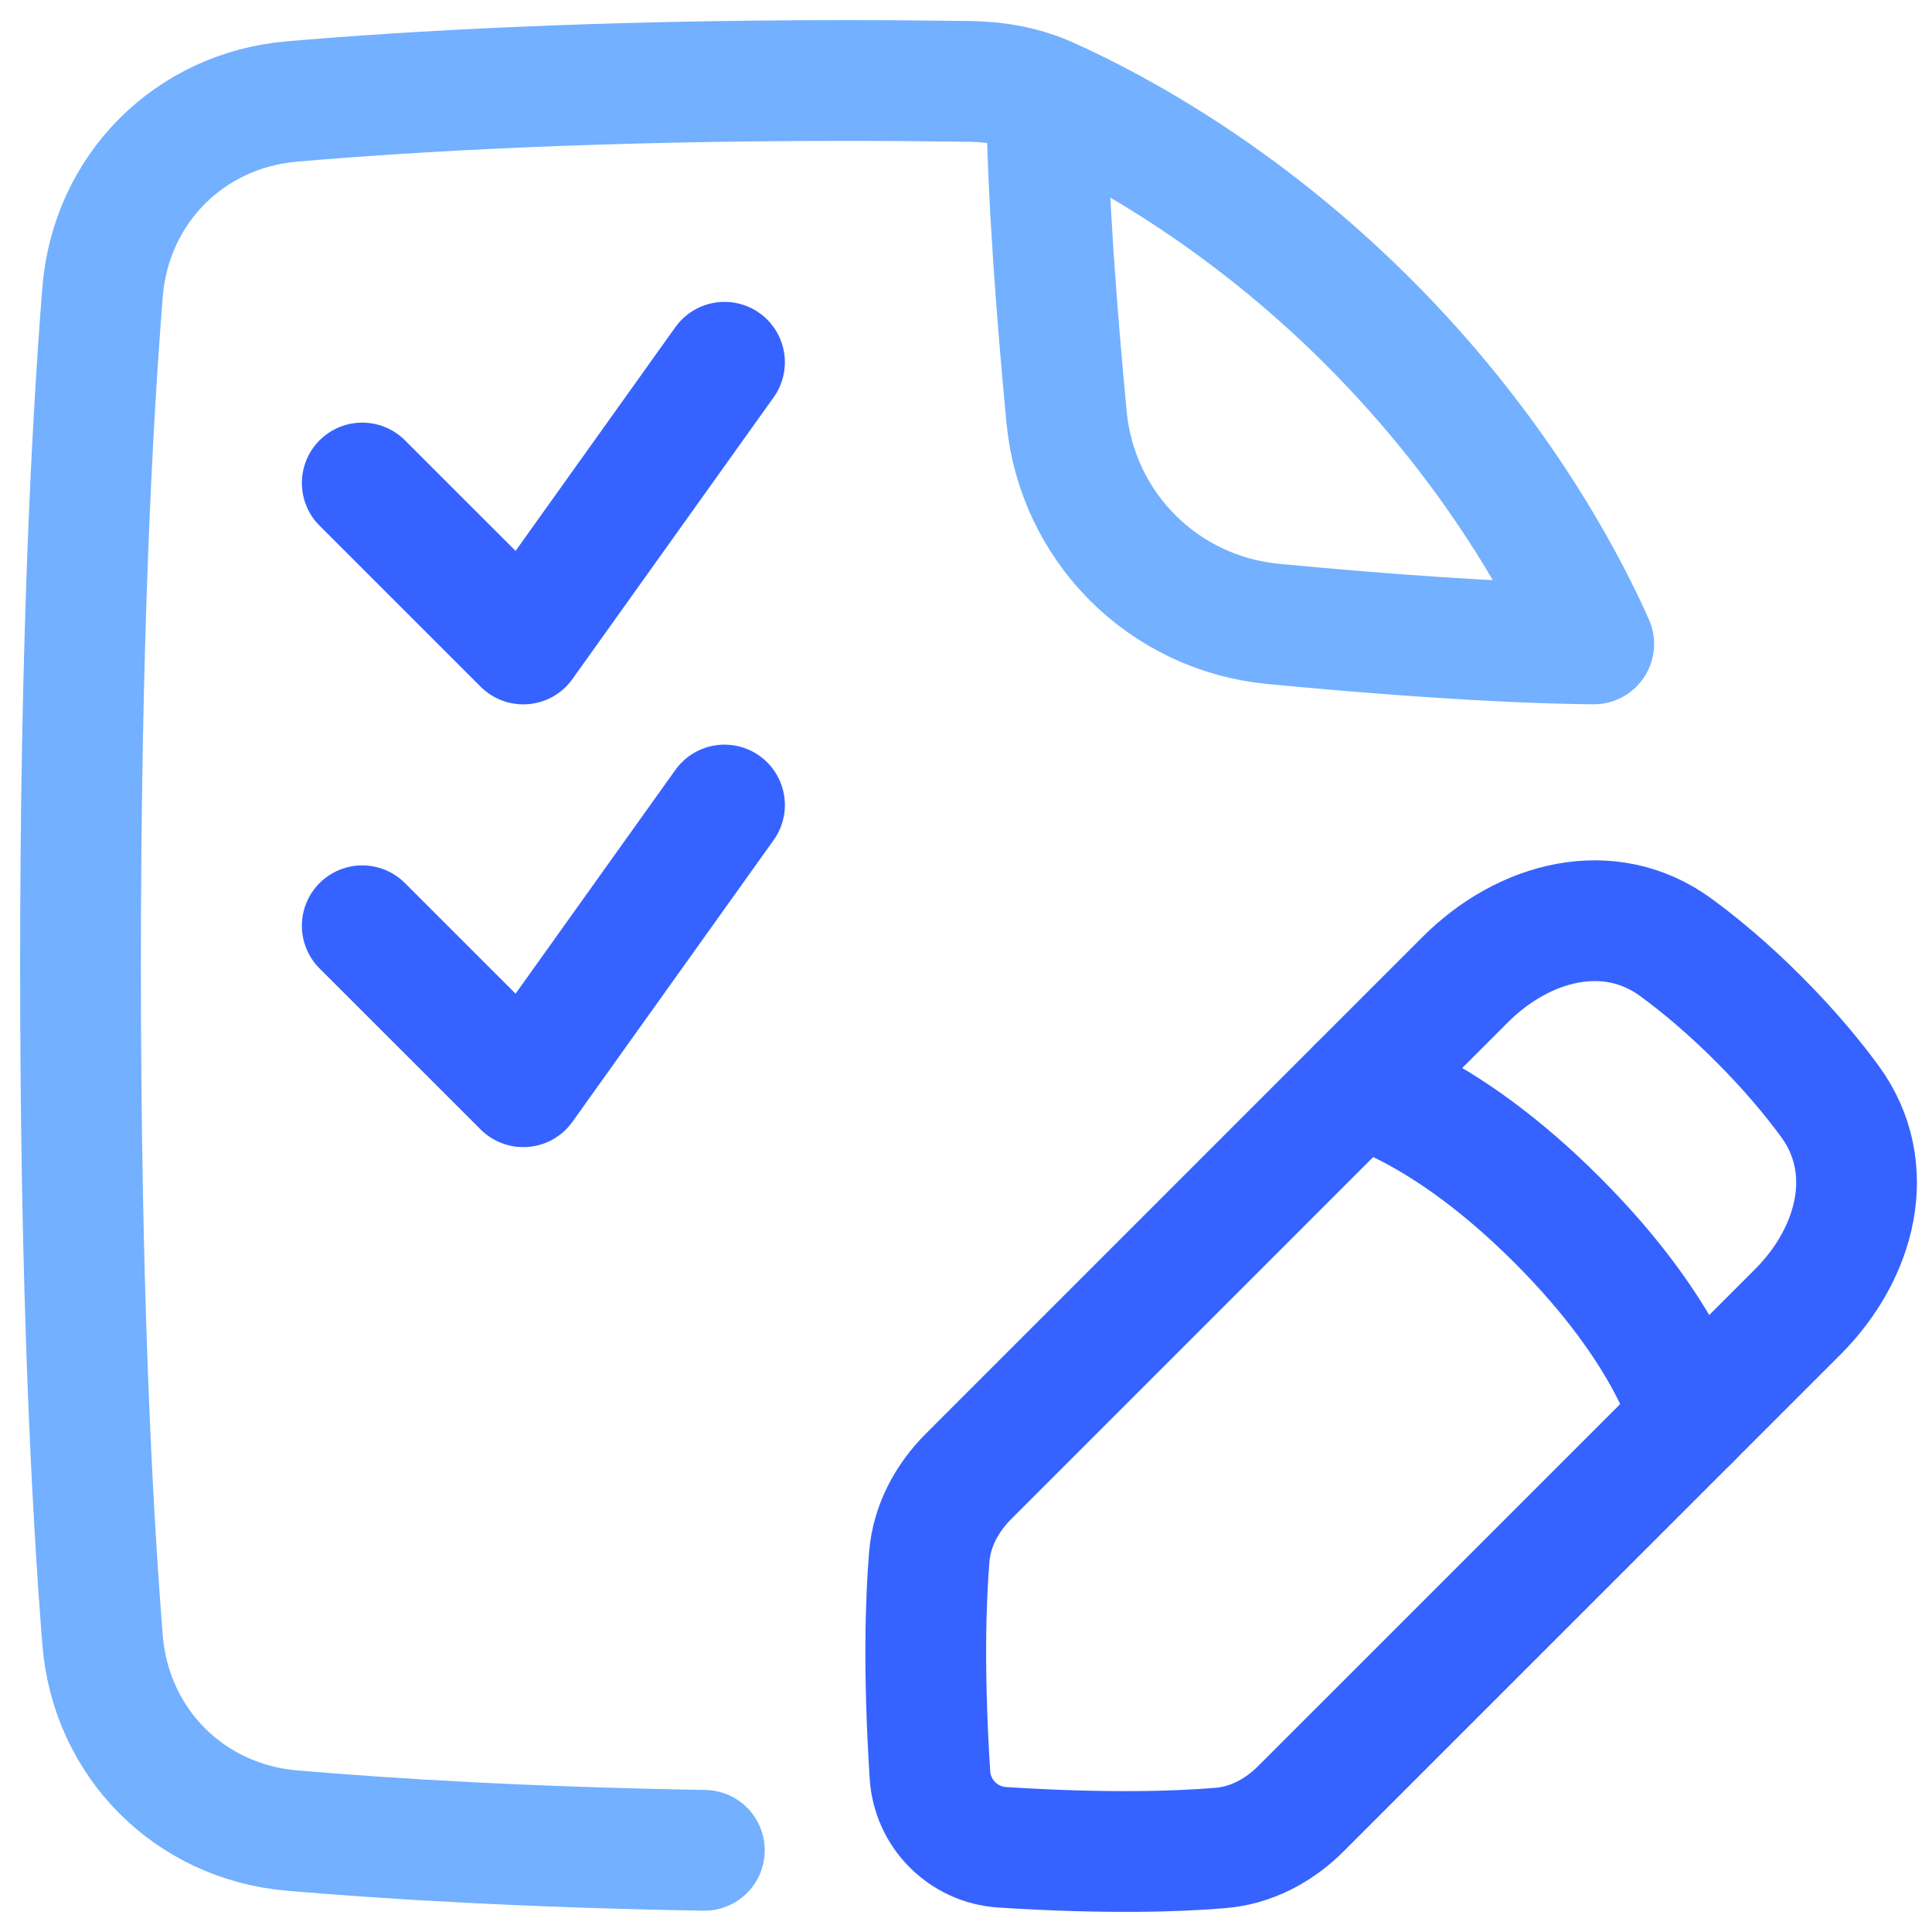 <?xml version="1.0" encoding="UTF-8"?> <svg xmlns="http://www.w3.org/2000/svg" width="40" height="40" viewBox="0 0 40 40" fill="none"><g clip-path="url(#clip0_281_119)"><path d="M7.5 10L10.834 13.333L15 7.5" stroke="#3663FF" stroke-width="2.5" stroke-linecap="round" stroke-linejoin="round"></path><path d="M7.5 19.167L10.834 22.5L15 16.667" stroke="#3663FF" stroke-width="2.5" stroke-linecap="round" stroke-linejoin="round"></path><path d="M37.221 27.161C38.432 25.949 38.896 24.179 37.883 22.798C37.506 22.285 37.023 21.709 36.407 21.093C35.791 20.477 35.215 19.994 34.702 19.618C33.321 18.604 31.551 19.068 30.339 20.279L20.057 30.562C19.603 31.015 19.294 31.59 19.24 32.228C19.168 33.096 19.114 34.571 19.254 36.752C19.306 37.554 19.946 38.194 20.748 38.246C22.93 38.386 24.404 38.333 25.272 38.26C25.91 38.206 26.485 37.897 26.938 37.443L37.221 27.161Z" stroke="#3663FF" stroke-width="2.5" stroke-linecap="round" stroke-linejoin="round"></path><path d="M35 29.382C35 29.382 34.606 27.625 32.24 25.26C29.875 22.894 28.119 22.5 28.119 22.5" stroke="#3663FF" stroke-width="2.5" stroke-linecap="round" stroke-linejoin="round"></path><path d="M28.333 6.667C25.679 4.013 23.025 2.611 21.7 2.018C21.196 1.793 20.647 1.695 20.095 1.686C19.271 1.674 18.406 1.667 17.5 1.667C12.361 1.667 8.543 1.887 6.045 2.101C3.916 2.283 2.292 3.921 2.123 6.051C1.902 8.833 1.667 13.357 1.667 20C1.667 26.643 1.902 31.168 2.123 33.95C2.292 36.079 3.916 37.717 6.045 37.9C8.045 38.071 10.891 38.246 14.583 38.309M28.333 6.667C30.912 9.246 32.309 11.825 32.93 13.184M28.333 6.667C25.658 3.991 22.981 2.588 21.668 2.004C21.688 4.033 21.885 6.565 22.082 8.634C22.298 10.912 24.088 12.702 26.366 12.918C28.435 13.115 30.967 13.312 32.996 13.332C32.411 12.019 31.009 9.343 28.333 6.667Z" stroke="#73B0FF" stroke-width="2.5" stroke-linecap="round" stroke-linejoin="round"></path></g><defs><clipPath id="clip0_281_119"><rect width="40" height="40" fill="white"></rect></clipPath></defs></svg> 